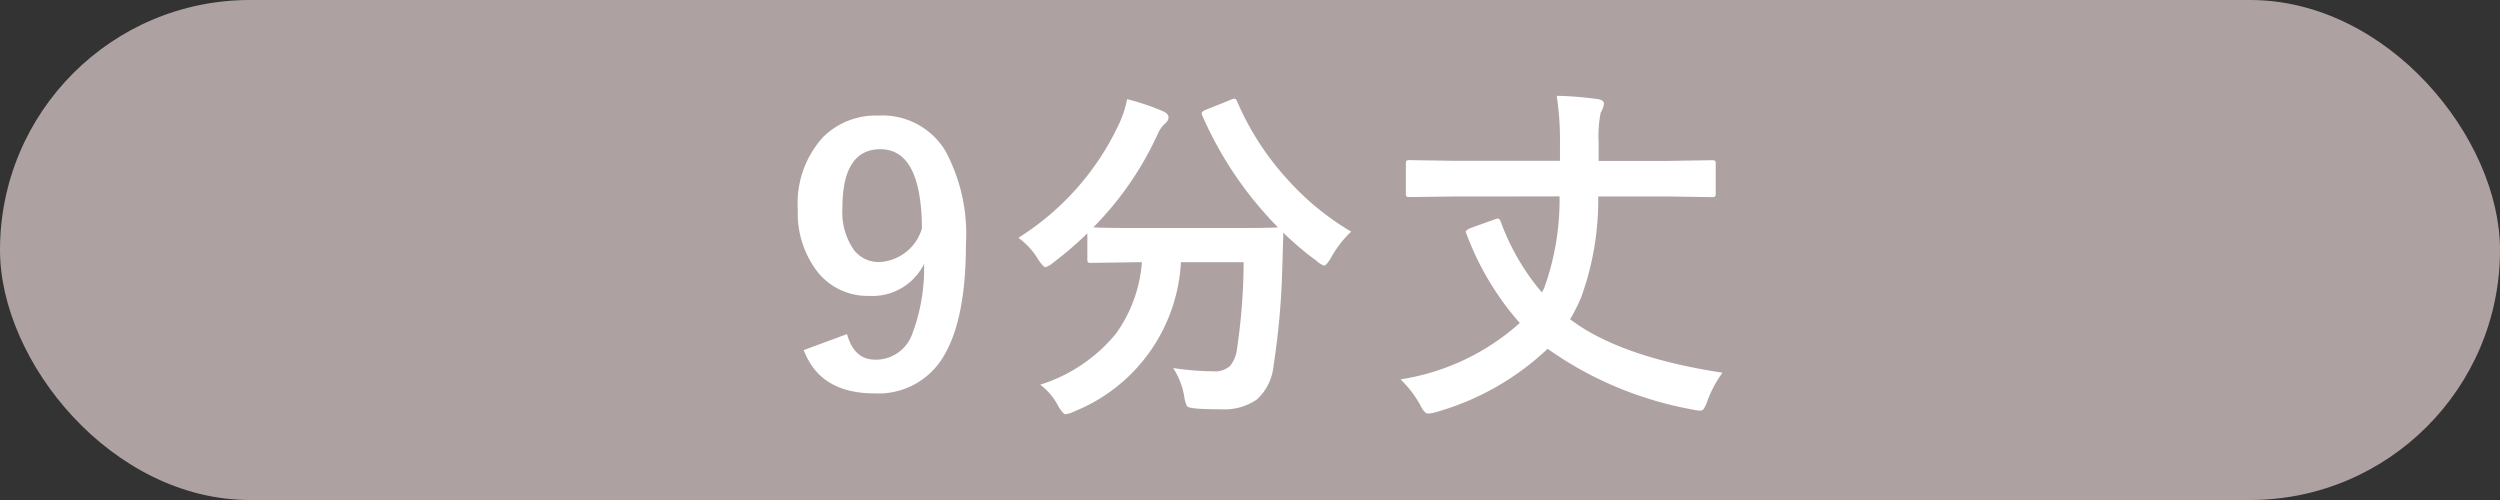 <svg xmlns="http://www.w3.org/2000/svg" width="135" height="27" viewBox="0 0 135 27"><rect x="0" y="0" width="135" height="27" fill="#333333" stroke="none"/><g transform="translate(-128 -9763)"><rect width="135" height="27" rx="13.5" transform="translate(128 9763)" fill="#ada2a1"/><path d="M-22.26-2.9q.38,1.382,1.521,1.382a2.086,2.086,0,0,0,1.976-1.327A10.01,10.01,0,0,0-18.1-6.689a3.11,3.11,0,0,1-2.959,1.726,3.453,3.453,0,0,1-2.895-1.429,5.22,5.22,0,0,1-.965-3.247,5.308,5.308,0,0,1,1.345-3.878A4.039,4.039,0,0,1-20.553-14.7a3.972,3.972,0,0,1,3.59,1.883A9.433,9.433,0,0,1-15.84-7.756q0,4.49-1.475,6.457a4.077,4.077,0,0,1-3.47,1.6q-2.932,0-3.813-2.338Zm4.045-5.706q-.028-4.277-2.245-4.277-2.05,0-2.05,3.191A3.551,3.551,0,0,0-21.9-7.459a1.68,1.68,0,0,0,1.382.668A2.522,2.522,0,0,0-18.215-8.609Zm23.178.176A5.7,5.7,0,0,0,3.869-7.014q-.25.417-.362.417a1.015,1.015,0,0,1-.4-.25A16.021,16.021,0,0,1,1.3-8.377q0,.074-.056,1.883A41.43,41.43,0,0,1,.77-1.178,2.816,2.816,0,0,1-.13.631a3.076,3.076,0,0,1-1.93.529q-.835,0-1.3-.037T-3.9.993A1.823,1.823,0,0,1-4.054.455a4.016,4.016,0,0,0-.594-1.521,15.436,15.436,0,0,0,2.171.176,1.2,1.2,0,0,0,.909-.3,1.751,1.751,0,0,0,.362-.881A32.8,32.8,0,0,0-.844-6.782H-4.23A9.206,9.206,0,0,1-10,1.28a1.419,1.419,0,0,1-.464.148q-.13,0-.4-.455a3.309,3.309,0,0,0-.965-1.141A8.627,8.627,0,0,0-7.747-2.913a7.576,7.576,0,0,0,1.41-3.869h-.232l-2.5.037a.294.294,0,0,1-.186-.037.32.32,0,0,1-.028-.167V-8.34a19.674,19.674,0,0,1-1.837,1.577,1.353,1.353,0,0,1-.417.25q-.121,0-.4-.417A3.908,3.908,0,0,0-13.007-8.1a14.514,14.514,0,0,0,5.492-6.271,6.088,6.088,0,0,0,.38-1.215,12.187,12.187,0,0,1,1.967.668q.269.121.269.325a.446.446,0,0,1-.148.288,1.568,1.568,0,0,0-.436.6A17.381,17.381,0,0,1-8.962-8.665q.538.037,2.394.037h5.112q2.087,0,2.468-.037a19.938,19.938,0,0,1-4.082-6.021.5.5,0,0,1-.037-.148q0-.083.213-.176l1.345-.538a.631.631,0,0,1,.213-.065q.083,0,.148.167A15.044,15.044,0,0,0,1.6-11.17,14.454,14.454,0,0,0,4.963-8.433Zm5.551-1.9L8.121-10.3q-.148,0-.176-.037a.32.32,0,0,1-.028-.167v-1.586q0-.148.037-.176a.32.32,0,0,1,.167-.028l2.394.037h5.724v-1.011a16,16,0,0,0-.176-2.5,19.132,19.132,0,0,1,2.189.176q.362.046.362.26a1.324,1.324,0,0,1-.176.473,6.464,6.464,0,0,0-.111,1.624v.983h3.7l2.394-.037a.338.338,0,0,1,.2.037.32.32,0,0,1,.028.167V-10.5q0,.148-.046.176a.374.374,0,0,1-.186.028l-2.394-.037h-3.72A15.348,15.348,0,0,1,17.38-4.88,10,10,0,0,1,16.786-3.7q2.7,2.041,8.229,2.885A6.218,6.218,0,0,0,24.2.705,1.794,1.794,0,0,1,24,1.141a.232.232,0,0,1-.2.093,2.044,2.044,0,0,1-.38-.056,19.518,19.518,0,0,1-7.849-3.284,14.484,14.484,0,0,1-6.04,3.423,1.606,1.606,0,0,1-.417.074q-.195,0-.417-.455A5.854,5.854,0,0,0,7.629-.455,12.5,12.5,0,0,0,14.068-3.5,15.34,15.34,0,0,1,11.2-8.285a.421.421,0,0,1-.046-.148q0-.083.26-.195l1.271-.455a.722.722,0,0,1,.2-.056q.093,0,.158.176a12.544,12.544,0,0,0,2.217,3.813l.121-.223a14.058,14.058,0,0,0,.835-4.963Z" transform="translate(196 9783.941)" fill="#fff"/></g></svg>